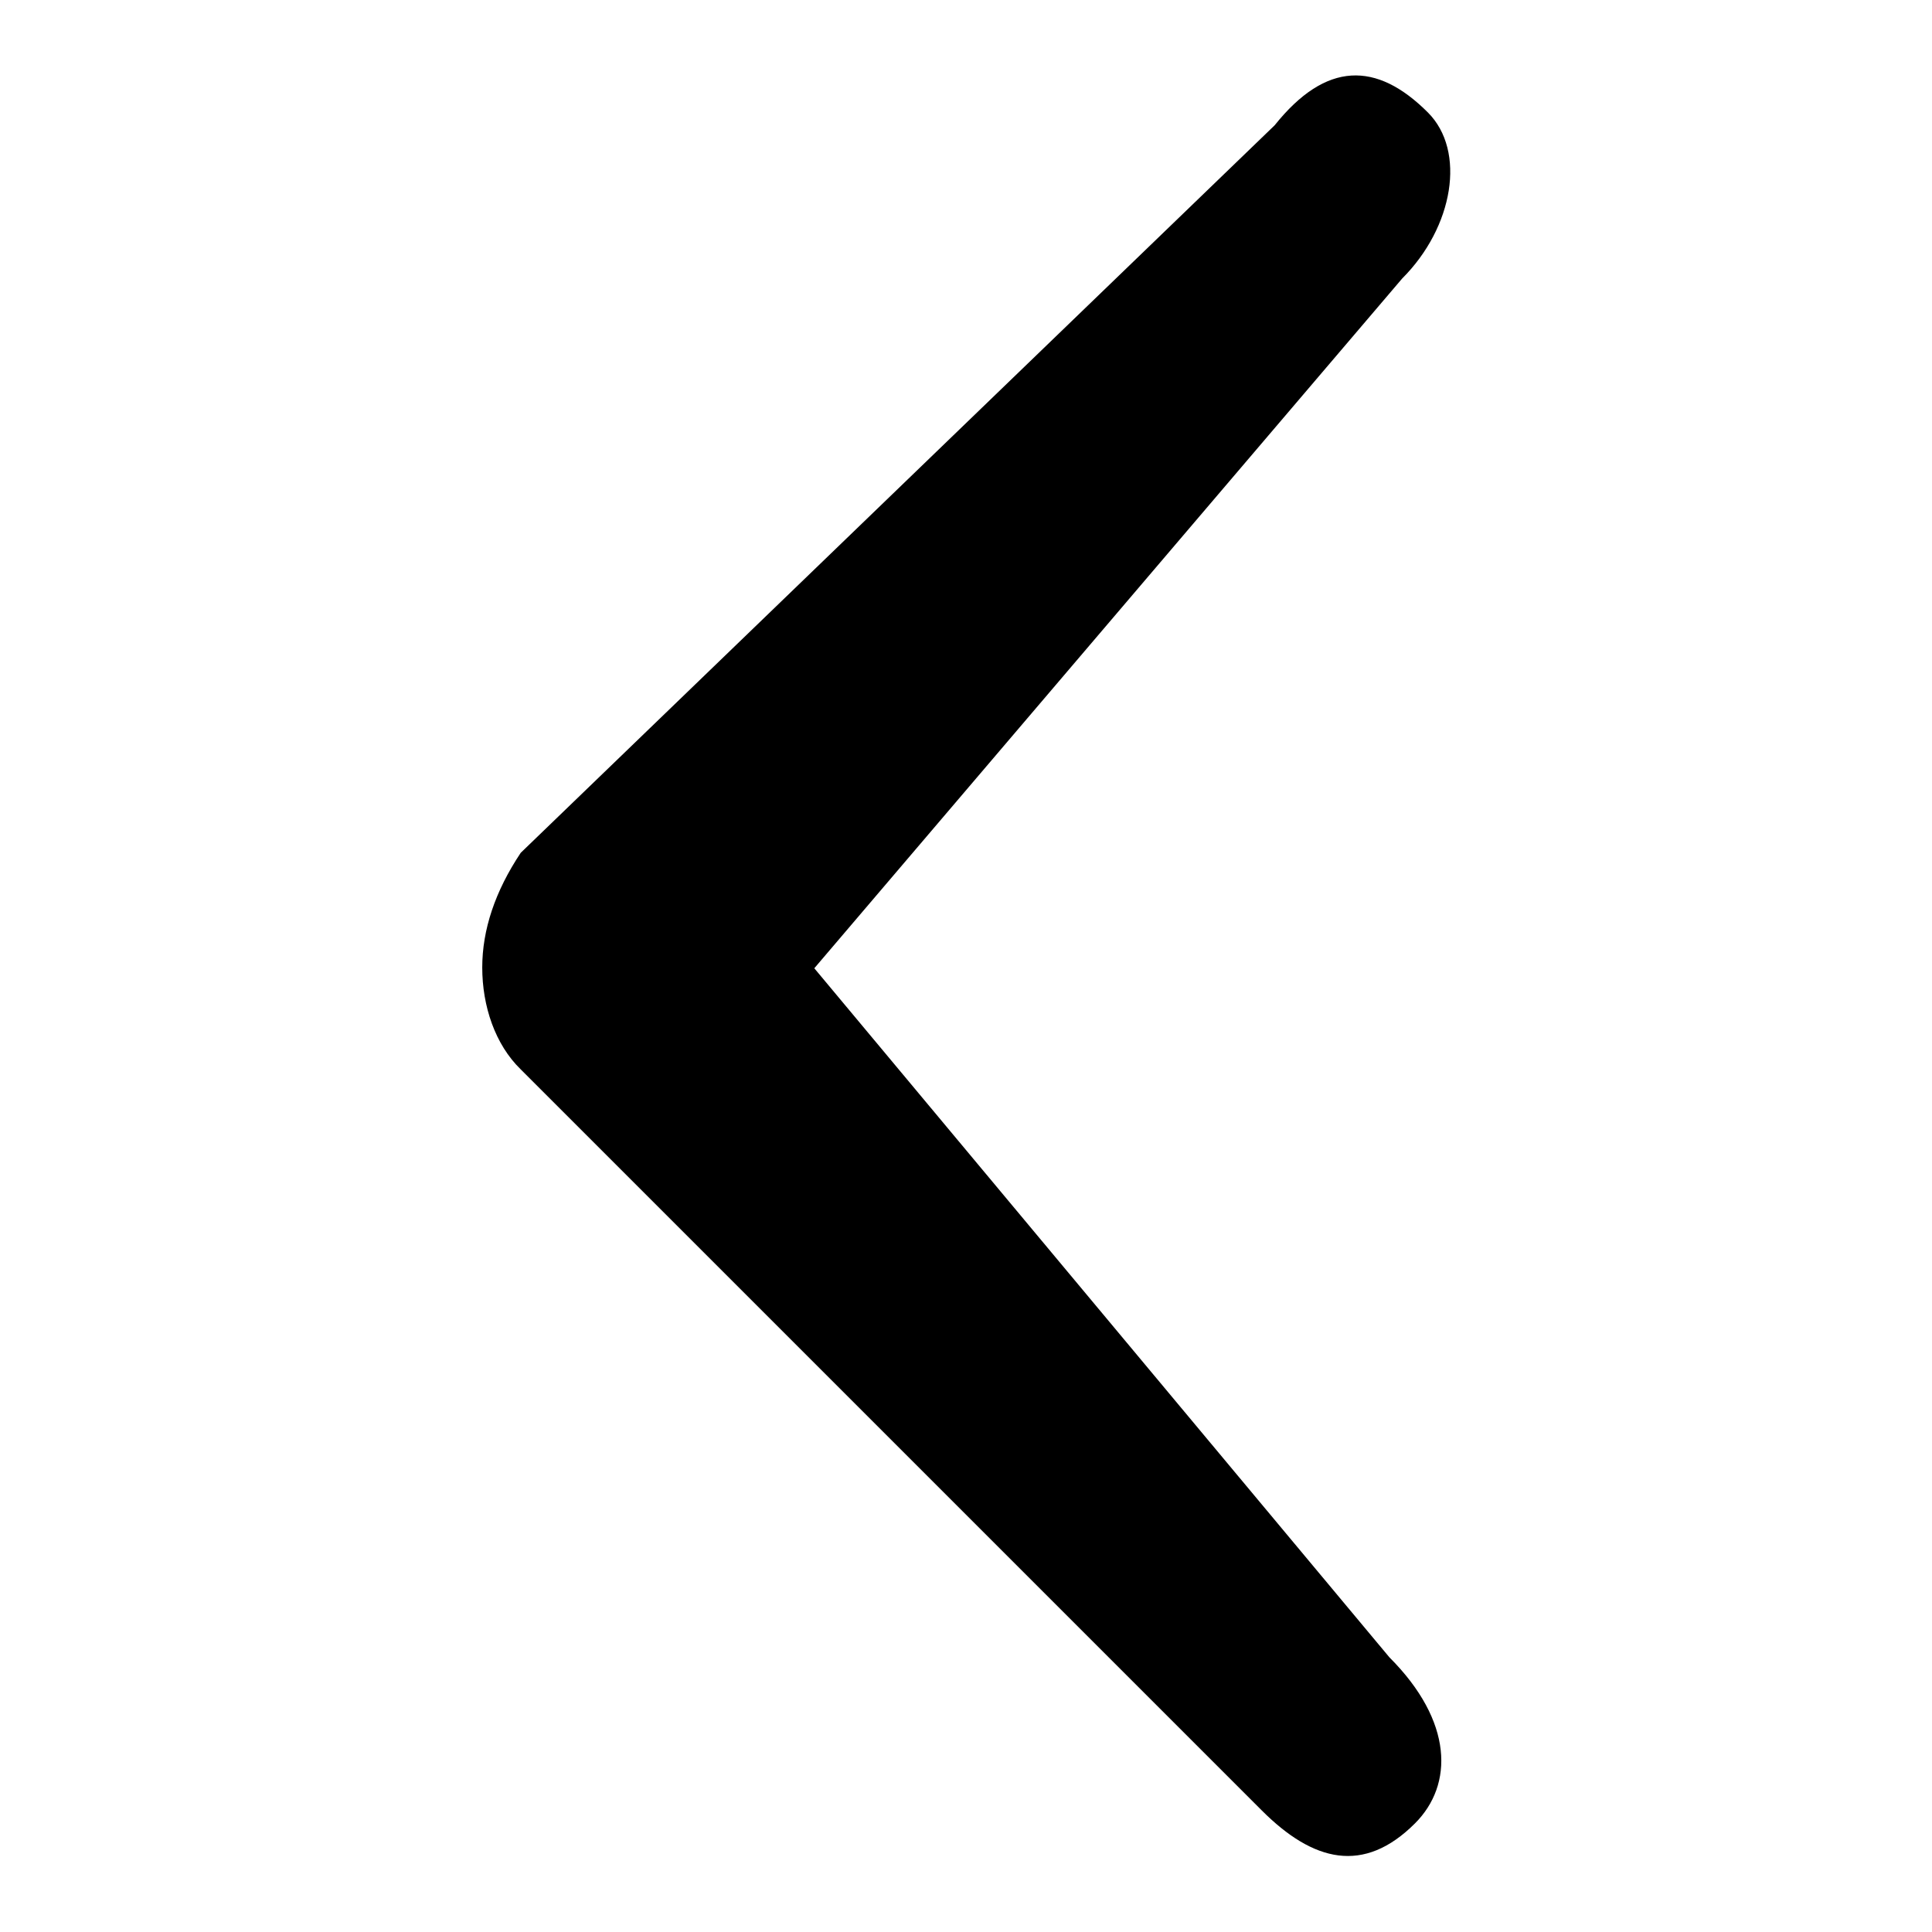 <?xml version="1.0" encoding="utf-8"?>
<!-- Svg Vector Icons : http://www.onlinewebfonts.com/icon -->
<!DOCTYPE svg PUBLIC "-//W3C//DTD SVG 1.1//EN" "http://www.w3.org/Graphics/SVG/1.1/DTD/svg11.dtd">
<svg version="1.1" xmlns="http://www.w3.org/2000/svg" xmlns:xlink="http://www.w3.org/1999/xlink" x="0px" y="0px" viewBox="0 0 256 256" enable-background="new 0 0 256 256" xml:space="preserve">
<g><g><path fill="#000000" d="M107.9,128.3l77.9-91.4c6.8-6.8,8.5-16.9,3.4-22c-6.8-6.8-13.5-6.8-20.3,1.7L69,113c-3.4,5.1-5.1,10.2-5.1,15.2c0,5.1,1.7,10.2,5.1,13.5l98.2,98.2c6.8,6.8,13.5,8.5,20.3,1.7c5.1-5.1,5.1-13.5-3.4-22L107.9,128.3z"/></g></g>
</svg>
